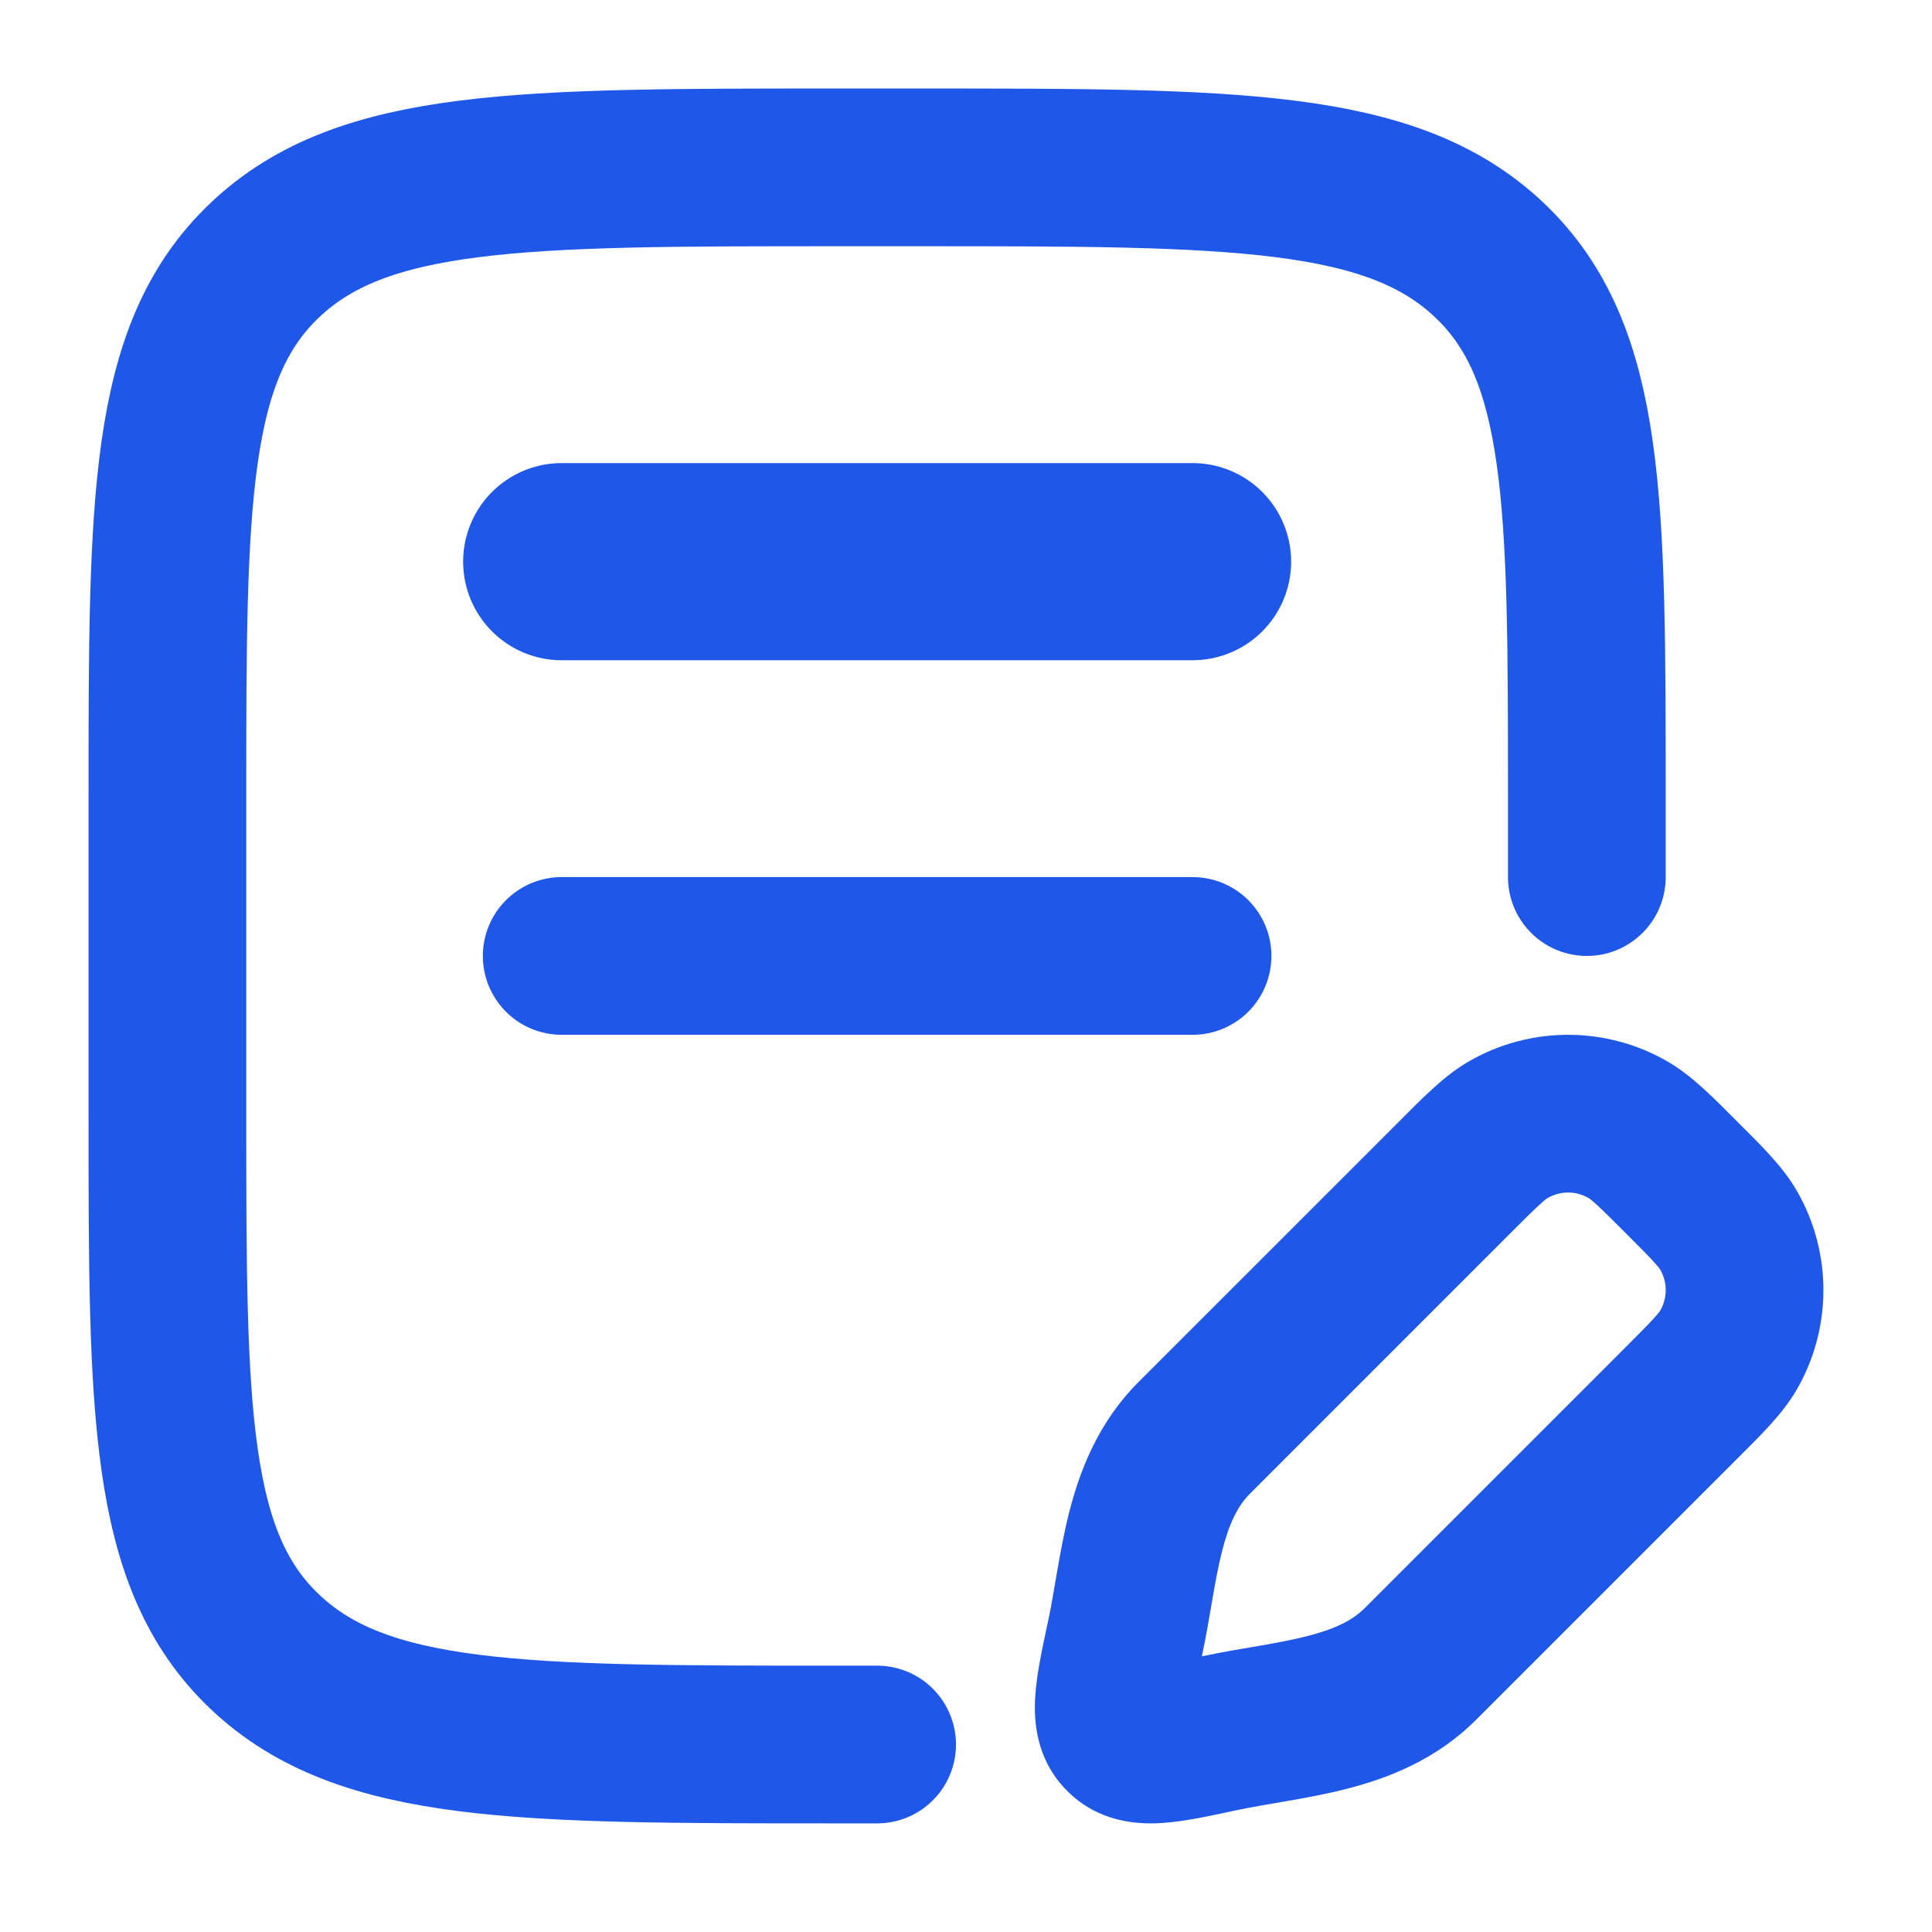 <svg width="49" height="49" viewBox="0 0 49 49" fill="none" xmlns="http://www.w3.org/2000/svg">
<path d="M40.246 22.245V20.245C40.246 12.703 40.246 8.931 37.765 6.588C35.284 4.245 31.291 4.245 23.305 4.245L21.187 4.245C13.201 4.245 9.208 4.245 6.727 6.588C4.246 8.931 4.246 12.703 4.246 20.245L4.246 28.245C4.246 35.788 4.246 39.559 6.727 41.902C9.208 44.245 13.201 44.245 21.187 44.245H22.246" stroke="#1F57E8" stroke-width="4" stroke-linecap="round"/>
<path d="M14.246 14.245H30.246" stroke="#1F57E8" stroke-width="5" stroke-linecap="round"/>
<path d="M14.246 24.245H30.246" stroke="#1F57E8" stroke-width="4" stroke-linecap="round"/>
<path d="M30.942 43.957L30.523 42.001L30.523 42.001L30.942 43.957ZM28.535 41.55L30.49 41.968L30.49 41.968L28.535 41.55ZM30.287 36.468L28.873 35.054L28.873 35.054L30.287 36.468ZM36.023 42.204L34.608 40.79L34.608 40.79L36.023 42.204ZM43.839 31.2L45.571 30.2L45.571 30.2L43.839 31.2ZM42.638 35.588L44.053 37.002L44.053 37.002L42.638 35.588ZM43.839 34.241L45.571 35.241L45.571 35.241L43.839 34.241ZM41.291 28.653L42.291 26.921L42.291 26.921L41.291 28.653ZM36.903 29.853L38.317 31.267L38.317 31.267L36.903 29.853ZM38.25 28.653L37.25 26.921L37.25 26.921L38.25 28.653ZM41.224 34.174L34.608 40.79L37.437 43.618L44.053 37.002L41.224 34.174ZM31.702 37.883L38.317 31.267L35.489 28.439L28.873 35.054L31.702 37.883ZM30.523 42.001C30.171 42.076 29.897 42.135 29.664 42.178C29.428 42.222 29.292 42.239 29.213 42.244C29.131 42.249 29.197 42.234 29.336 42.27C29.509 42.315 29.718 42.417 29.896 42.595L27.068 45.423C27.866 46.222 28.855 46.275 29.467 46.236C30.044 46.199 30.735 46.046 31.36 45.912L30.523 42.001ZM26.579 41.132C26.445 41.757 26.292 42.447 26.256 43.024C26.216 43.636 26.269 44.625 27.068 45.423L29.896 42.595C30.074 42.773 30.176 42.983 30.221 43.155C30.257 43.294 30.242 43.36 30.247 43.278C30.252 43.199 30.27 43.063 30.313 42.827C30.357 42.594 30.415 42.321 30.49 41.968L26.579 41.132ZM41.224 31.267C41.57 31.613 41.782 31.826 41.936 31.995C42.083 32.155 42.109 32.204 42.107 32.2L45.571 30.2C45.206 29.567 44.628 29.014 44.053 28.439L41.224 31.267ZM44.053 37.002C44.628 36.427 45.206 35.874 45.571 35.241L42.107 33.241C42.109 33.237 42.083 33.286 41.936 33.446C41.782 33.615 41.57 33.828 41.224 34.174L44.053 37.002ZM42.107 32.2C42.293 32.522 42.293 32.919 42.107 33.241L45.571 35.241C46.471 33.681 46.471 31.76 45.571 30.2L42.107 32.2ZM44.053 28.439C43.477 27.863 42.924 27.286 42.291 26.921L40.291 30.385C40.287 30.382 40.336 30.408 40.497 30.555C40.665 30.709 40.878 30.921 41.224 31.267L44.053 28.439ZM38.317 31.267C38.663 30.921 38.876 30.709 39.045 30.555C39.205 30.408 39.254 30.382 39.25 30.385L37.25 26.921C36.618 27.286 36.065 27.863 35.489 28.439L38.317 31.267ZM42.291 26.921C40.732 26.02 38.81 26.02 37.25 26.921L39.25 30.385C39.572 30.199 39.969 30.199 40.291 30.385L42.291 26.921ZM34.608 40.79C34.307 41.091 33.871 41.313 33.154 41.496C32.794 41.588 32.405 41.661 31.954 41.739C31.526 41.812 31.015 41.896 30.523 42.001L31.36 45.912C31.751 45.829 32.15 45.764 32.635 45.68C33.095 45.601 33.618 45.506 34.143 45.372C35.194 45.104 36.416 44.639 37.437 43.618L34.608 40.79ZM30.49 41.968C30.596 41.477 30.679 40.965 30.753 40.538C30.831 40.087 30.903 39.697 30.995 39.338C31.178 38.62 31.401 38.184 31.702 37.883L28.873 35.054C27.853 36.075 27.387 37.297 27.119 38.348C26.985 38.873 26.891 39.396 26.811 39.857C26.727 40.341 26.663 40.74 26.579 41.132L30.49 41.968Z" fill="#1F57E8"/>
</svg>
